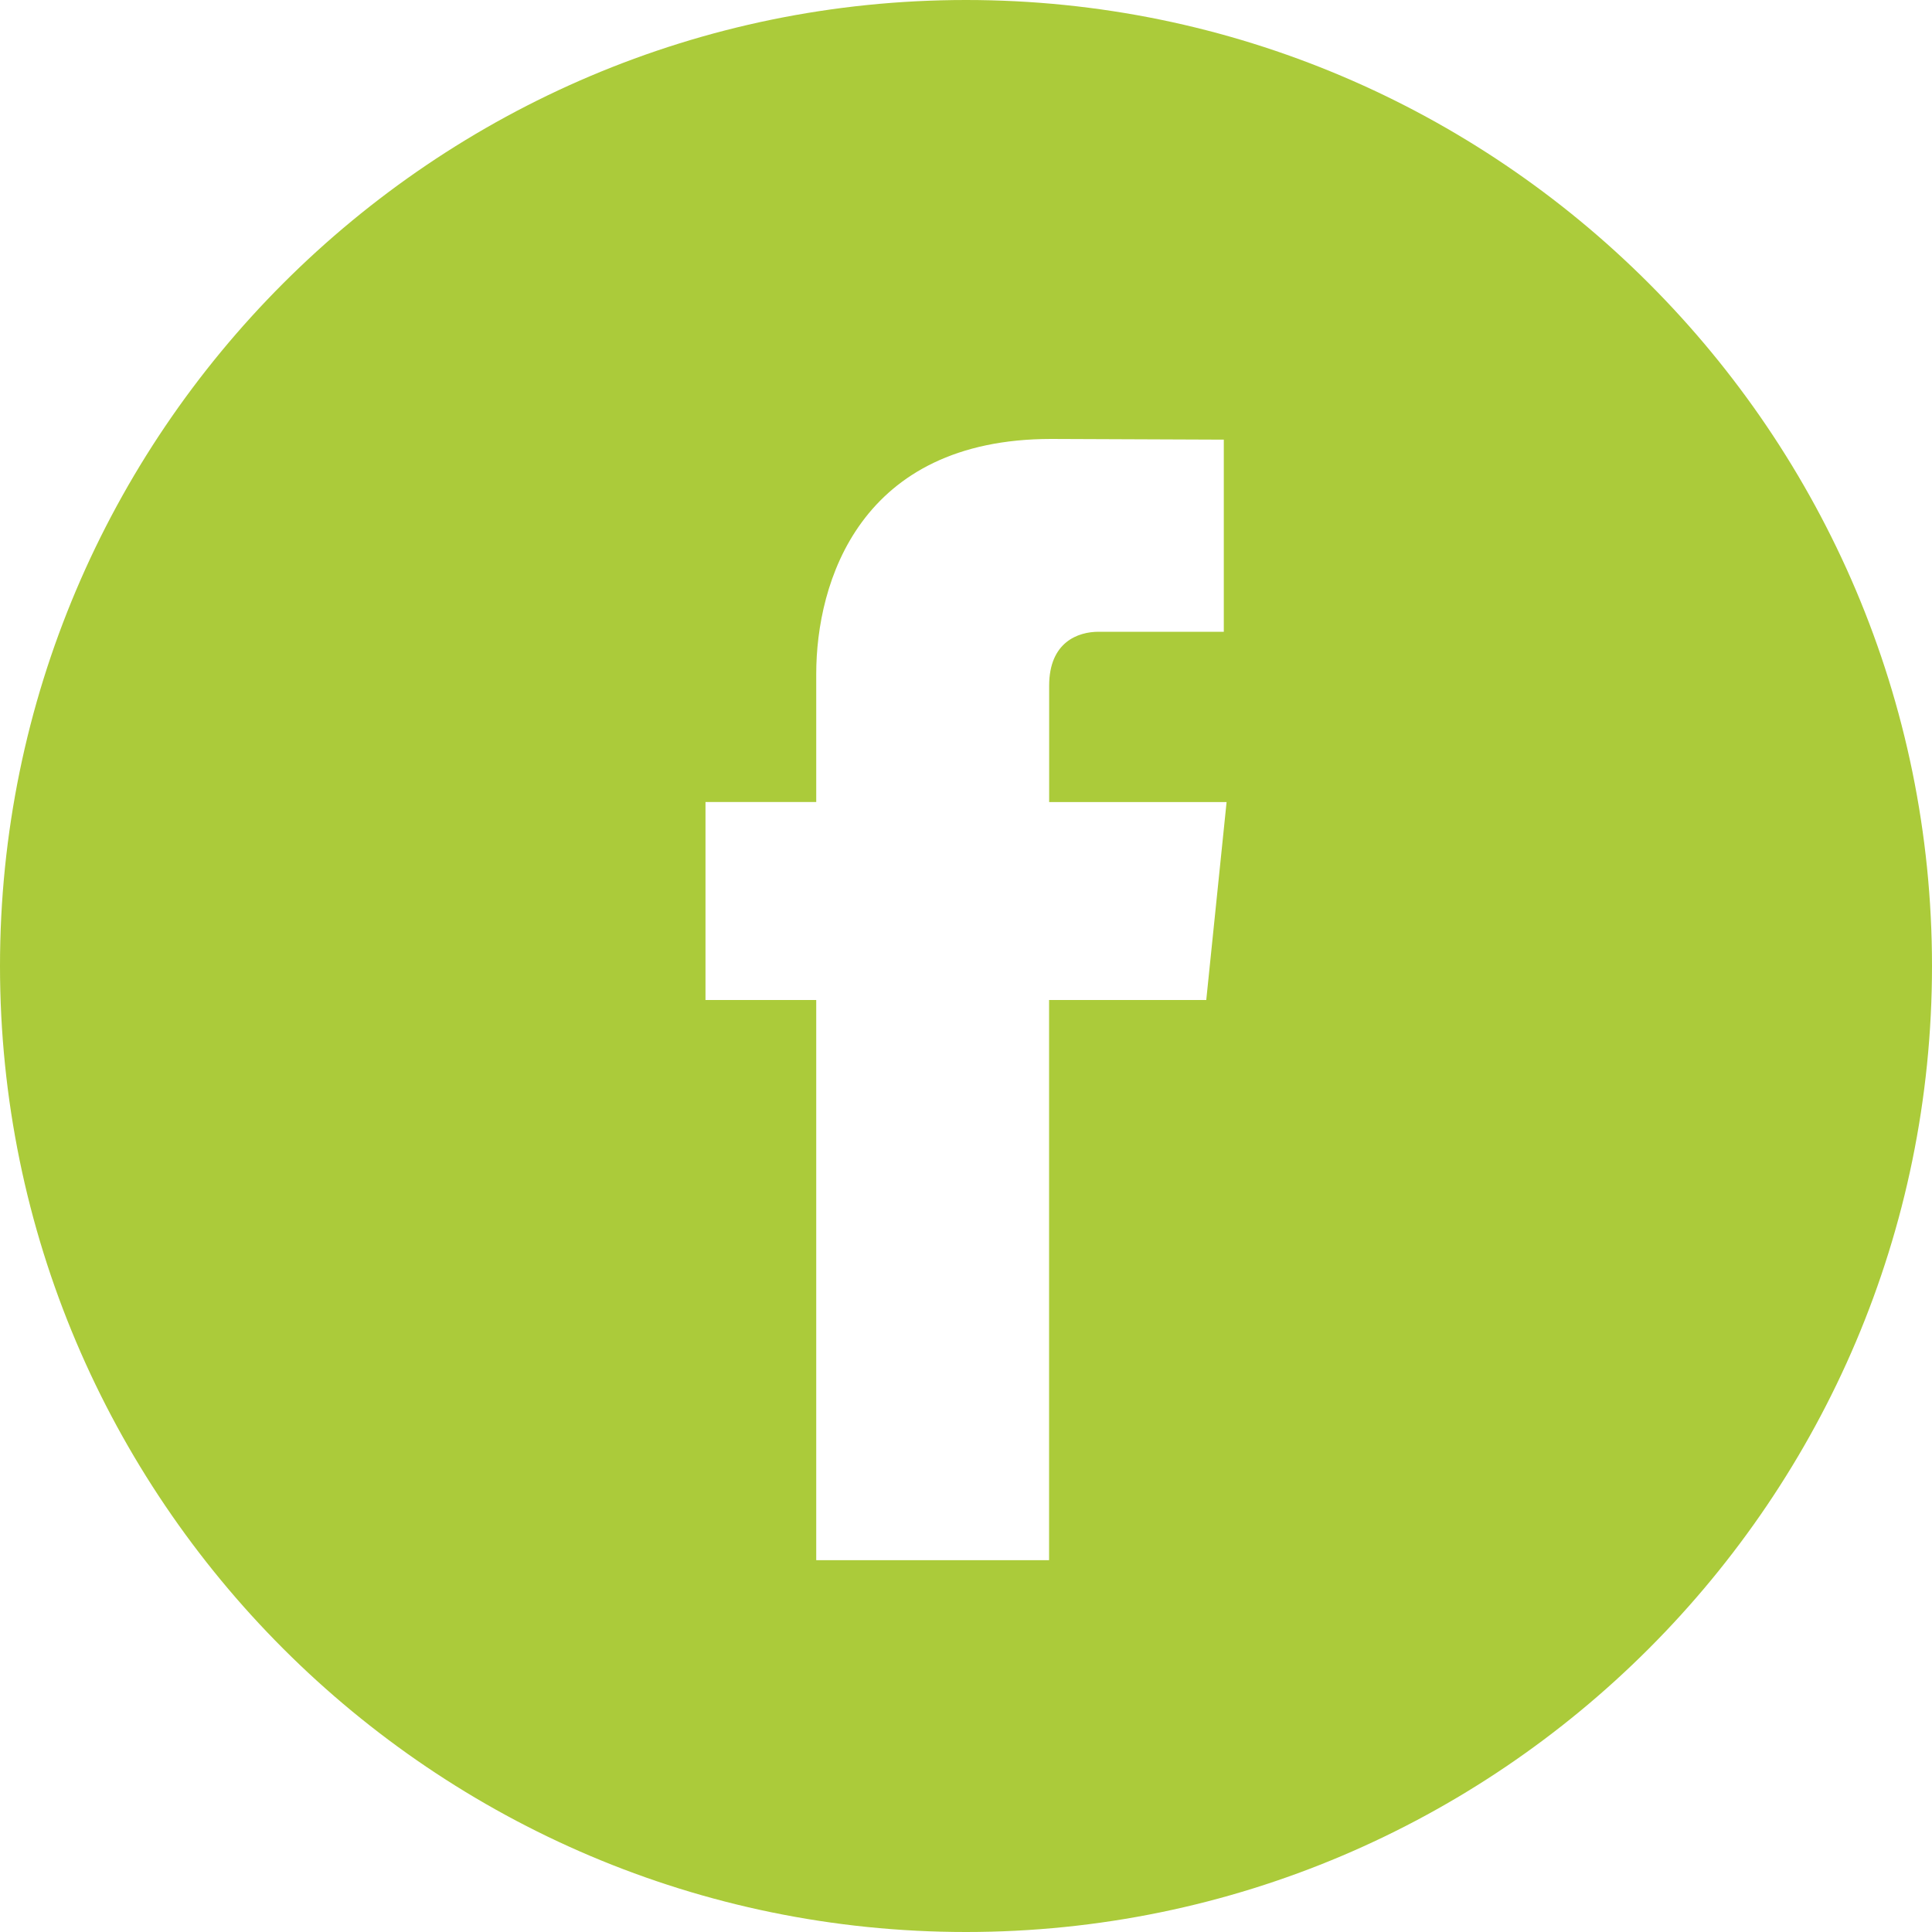 <?xml version="1.0" encoding="UTF-8"?>
<svg width="25px" height="25px" viewBox="0 0 25 25" version="1.1" xmlns="http://www.w3.org/2000/svg" xmlns:xlink="http://www.w3.org/1999/xlink">
    <!-- Generator: Sketch 53.2 (72643) - https://sketchapp.com -->
    <title>Path</title>
    <desc>Created with Sketch.</desc>
    <g id="Symbols" stroke="none" stroke-width="1" fill="none" fill-rule="evenodd">
        <g id="icon-/-custom-/-rrss-/-facebook" fill="#ABCB3A">
            <path d="M12.5,0 C5.608,0 0,5.608 0,12.5 C0,19.392 5.608,25 12.5,25 C19.392,25 25,19.392 25,12.5 C25,5.608 19.393,0 12.5,0 Z M15.609,12.94 L13.575,12.94 C13.575,16.189 13.575,20.189 13.575,20.189 L10.562,20.189 C10.562,20.189 10.562,16.228 10.562,12.94 L9.129,12.94 L9.129,10.378 L10.562,10.378 L10.562,8.721 C10.562,7.534 11.125,5.68 13.603,5.68 L15.836,5.689 L15.836,8.175 C15.836,8.175 14.479,8.175 14.215,8.175 C13.951,8.175 13.576,8.307 13.576,8.873 L13.576,10.379 L15.872,10.379 L15.609,12.94 Z" id="icon-/-rrss-/-facebook"></path>
        </g>
    </g>
</svg>